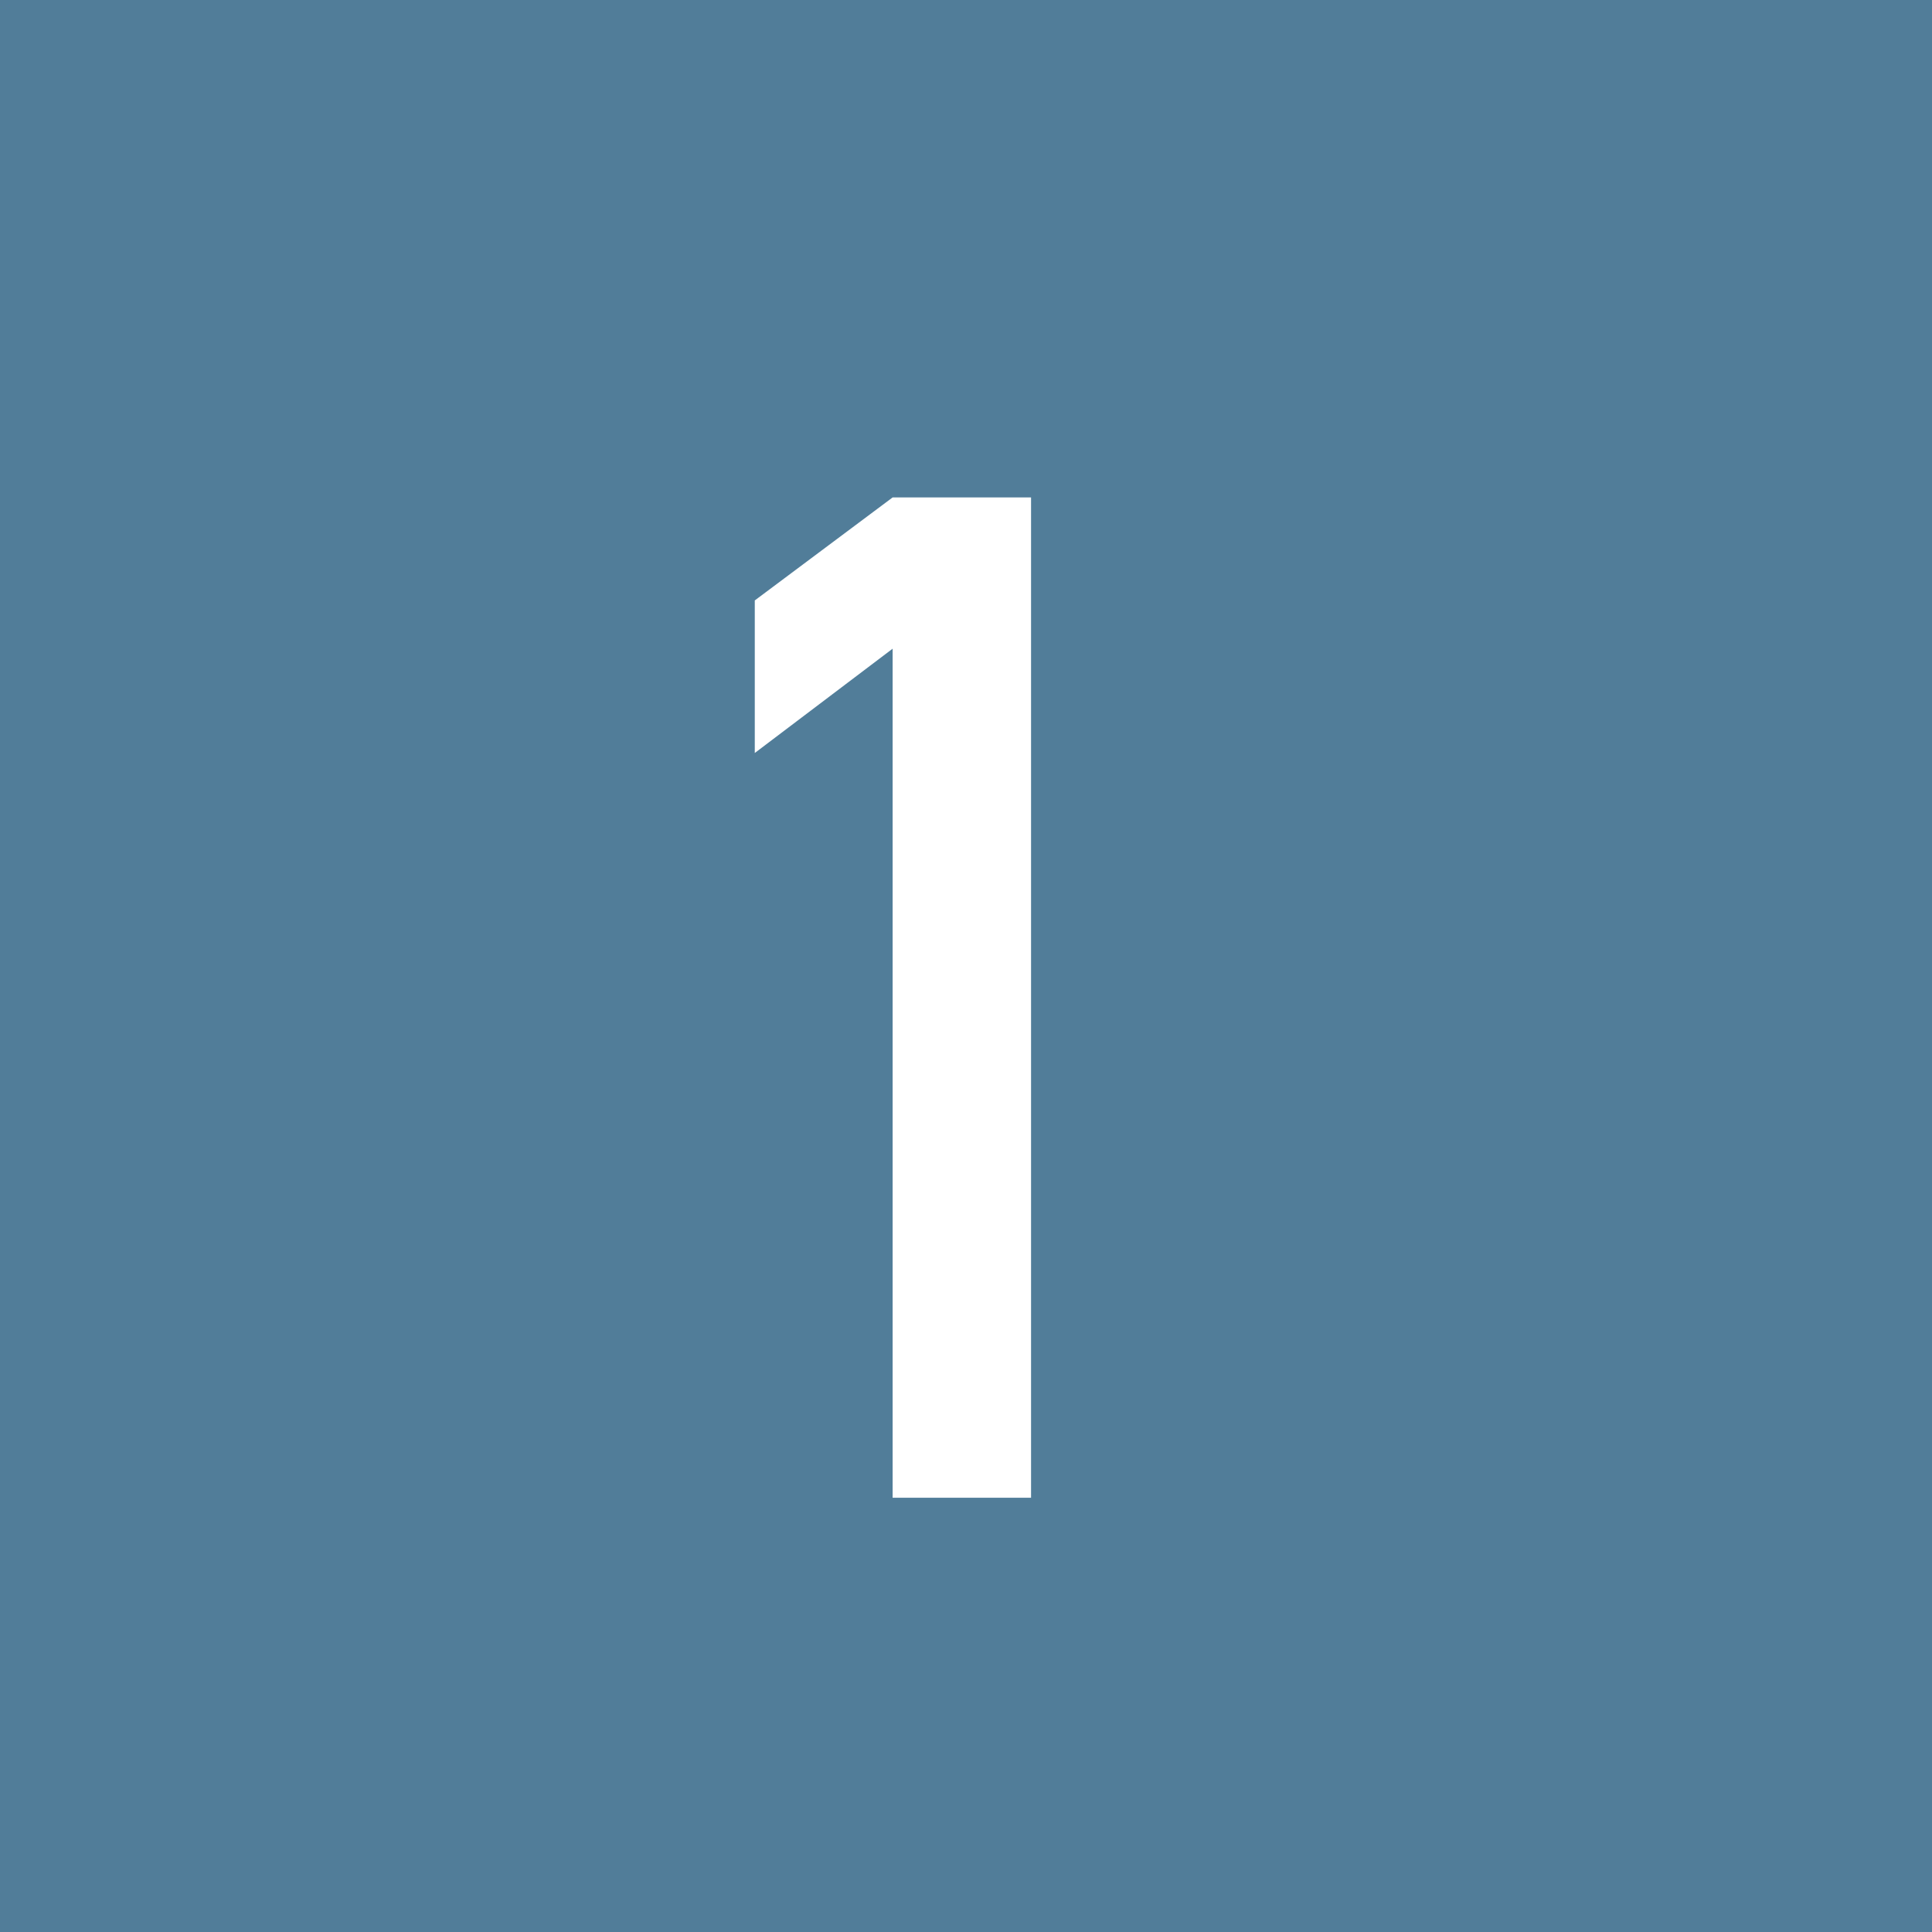 <svg xmlns="http://www.w3.org/2000/svg" viewBox="0 0 55 55"><defs><style>.cls-1{fill:#517d99;}.cls-2{fill:#fff;}</style></defs><g id="レイヤー_2" data-name="レイヤー 2"><g id="レイヤー_1-2" data-name="レイヤー 1"><rect class="cls-1" width="55" height="55"/></g><g id="テキスト"><path class="cls-2" d="M25.411,18.467,21.487,21.436V17.093l3.924-2.932h3.941V42.638H25.411Z"/></g></g></svg>